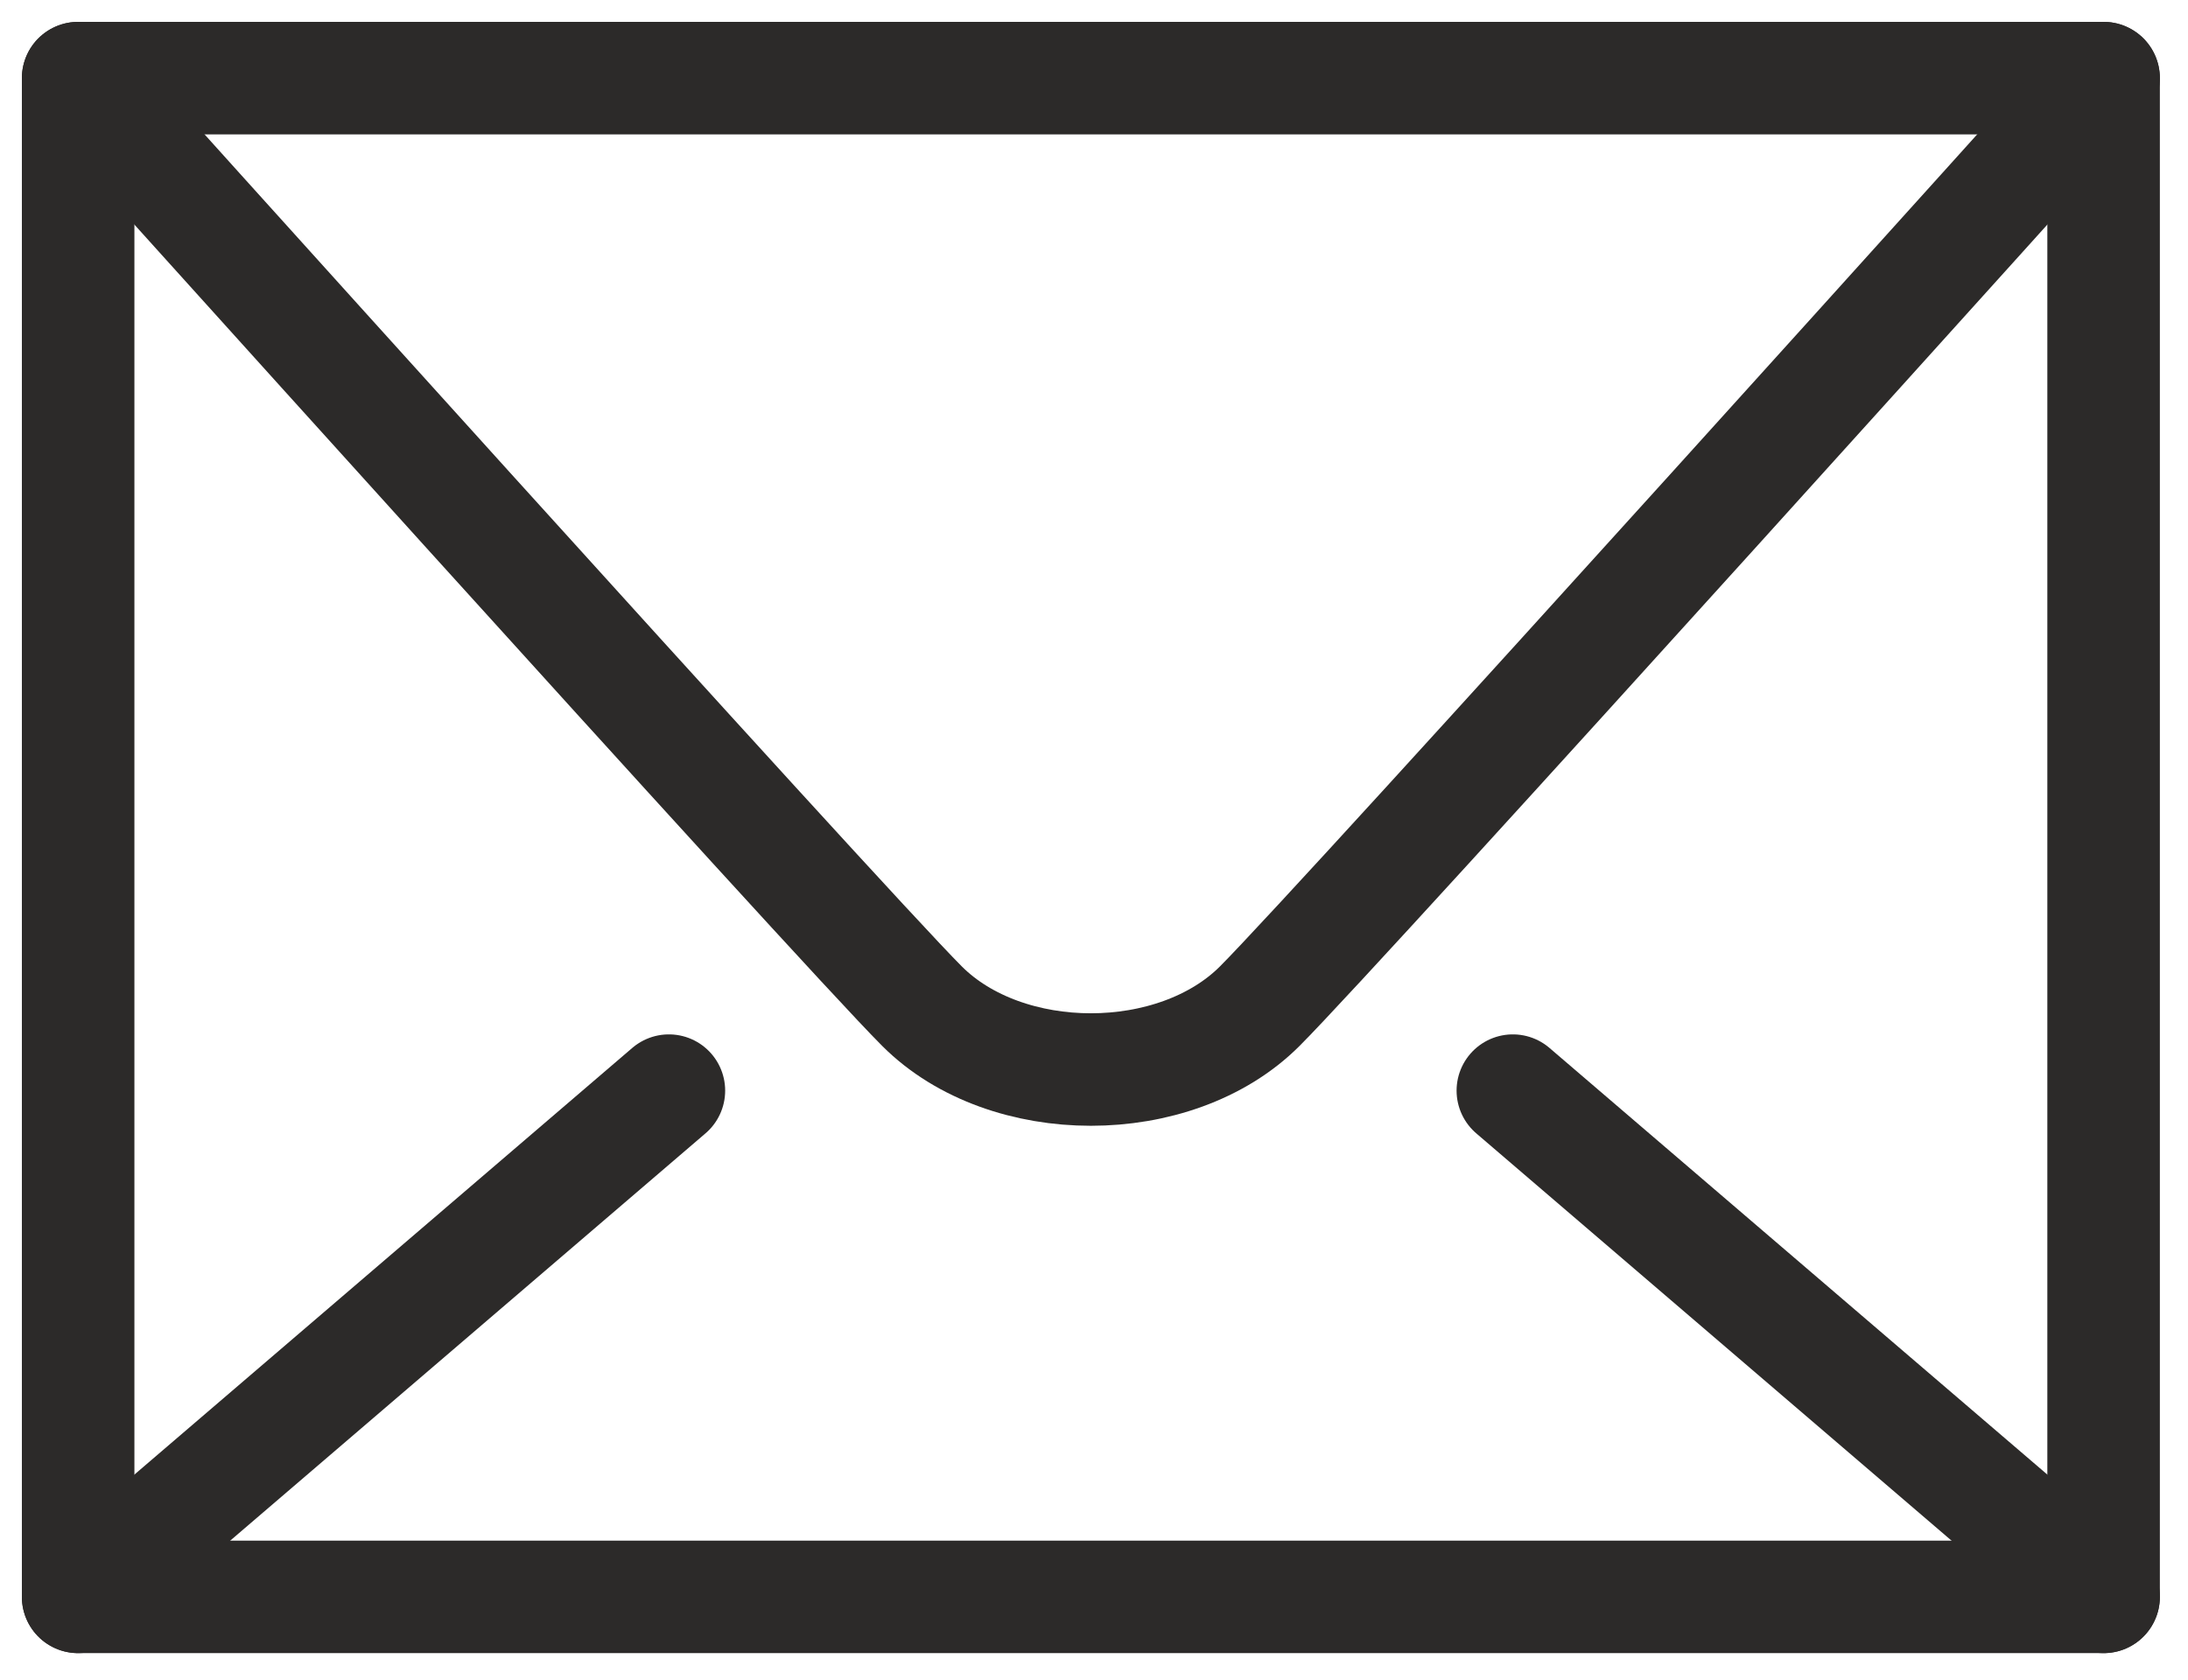 <?xml version="1.0" encoding="UTF-8"?>
<svg width="56px" height="43px" viewBox="0 0 56 43" version="1.1" xmlns="http://www.w3.org/2000/svg" xmlns:xlink="http://www.w3.org/1999/xlink">
    <!-- Generator: Sketch 62 (91390) - https://sketch.com -->
    <title>Icons / Newsletter</title>
    <desc>Created with Sketch.</desc>
    <g id="Symbols" stroke="none" stroke-width="1" fill="none" fill-rule="evenodd" stroke-linecap="round" stroke-linejoin="round">
        <g id="Footer-V2" transform="translate(-814, -58)" stroke="#2C2A29">
            <g id="Nyhedsbrev-signup">
                <g transform="translate(735, 0)">
                    <g id="Icons-/-Newsletter" transform="translate(76, 55)">
                        <g transform="translate(5, 5)">
                            <rect id="Rectangle" stroke-width="2.88" x="0" y="0" width="51.84" height="38.88"></rect>
                            <path d="M0,0 C0,0 19.44,21.6 21.6,23.76 C23.76,25.92 28.08,25.92 30.24,23.76 C32.4,21.6 51.84,0 51.84,0" id="Path" stroke-width="2.88"></path>
                            <line x1="15.12" y1="25.92" x2="0" y2="38.88" id="Path" stroke-width="2.88"></line>
                            <line x1="36.72" y1="25.92" x2="51.84" y2="38.88" id="Path" stroke-width="2.88"></line>
                        </g>
                    </g>
                </g>
            </g>
        </g>
    </g>
</svg>